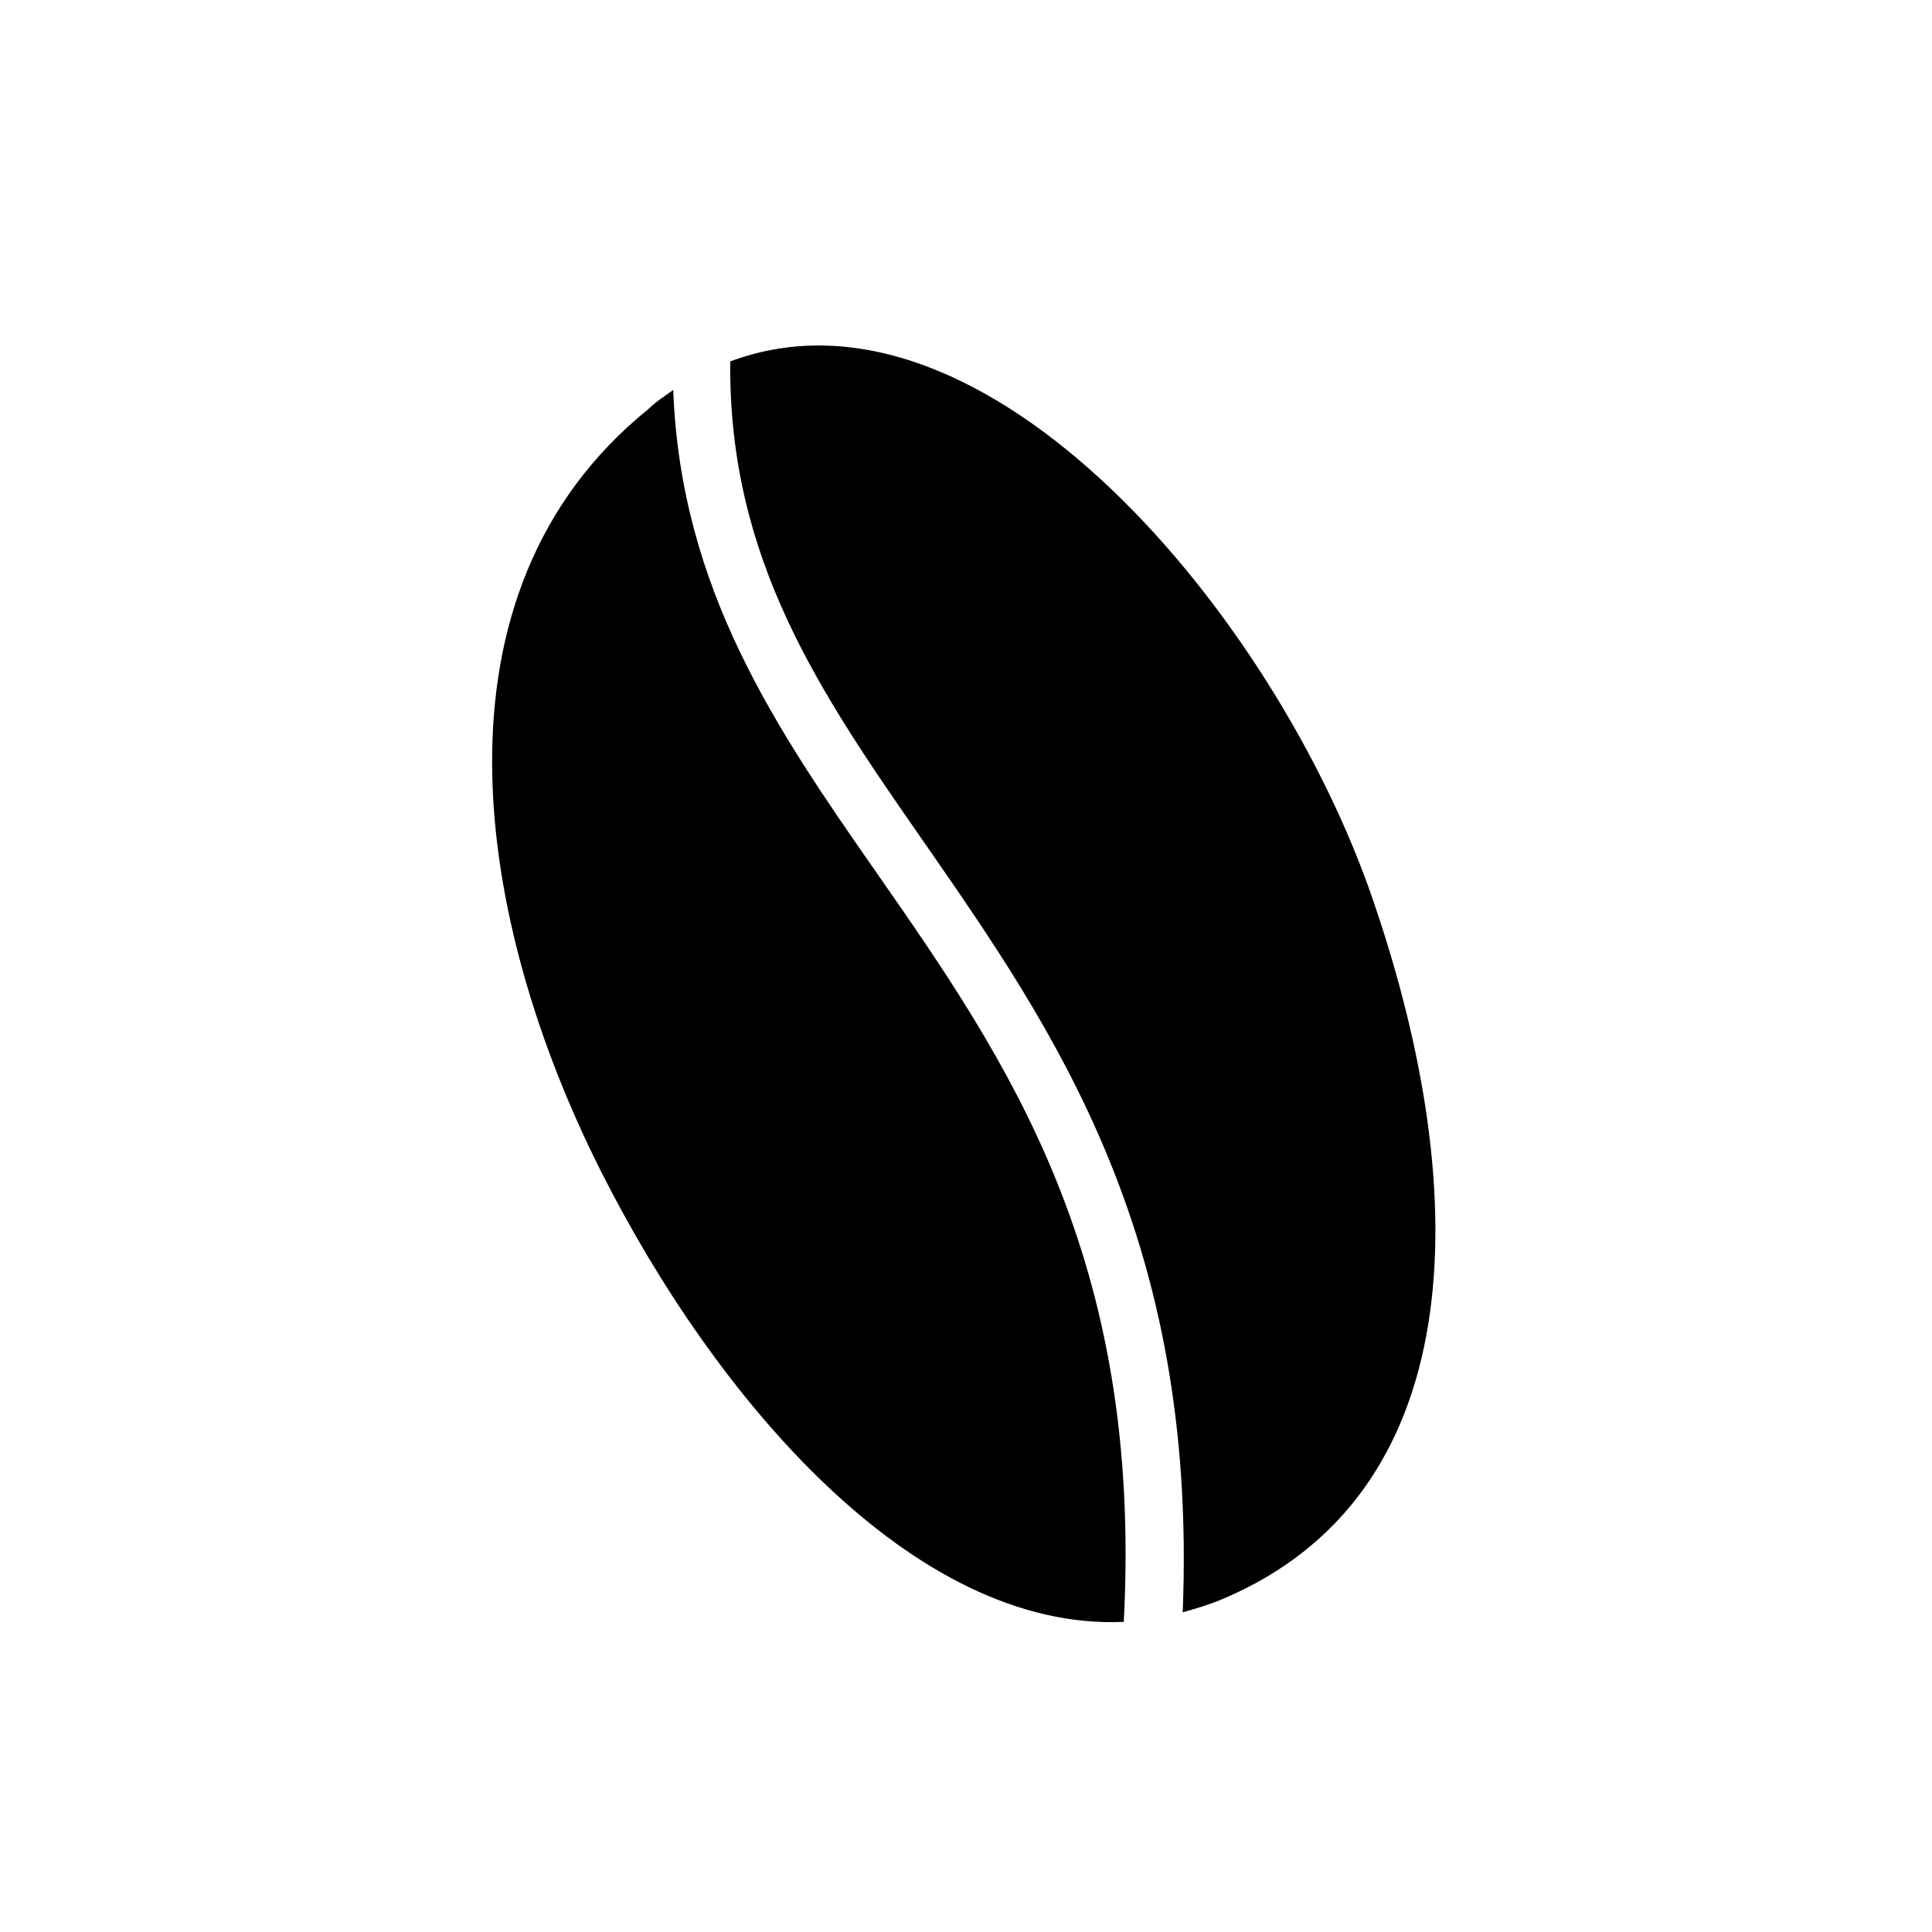 <?xml version="1.0" encoding="UTF-8"?>
<!-- The Best Svg Icon site in the world: iconSvg.co, Visit us! https://iconsvg.co -->
<svg fill="#000000" width="800px" height="800px" version="1.1" viewBox="144 144 512 512" xmlns="http://www.w3.org/2000/svg">
 <g>
  <path d="m507.81 382.36c-25.691-75.066-102.78-167.77-170.29-142.58-0.504 52.395 23.68 87.664 51.387 127.46 34.258 49.375 72.547 104.29 68.52 204.04 3.527-1.008 7.055-2.016 10.578-3.527 64.488-27.203 67.512-104.79 39.801-185.4z"/>
  <path d="m376.32 375.31c-26.703-38.289-51.895-75.066-53.91-127.97-2.016 1.512-4.535 3.023-6.551 5.039-60.457 48.871-45.848 136.03-12.594 202.03 30.23 59.953 82.625 121.92 138.55 119.4 5.039-96.73-30.73-148.62-65.492-198.5z"/>
 </g>
</svg>
